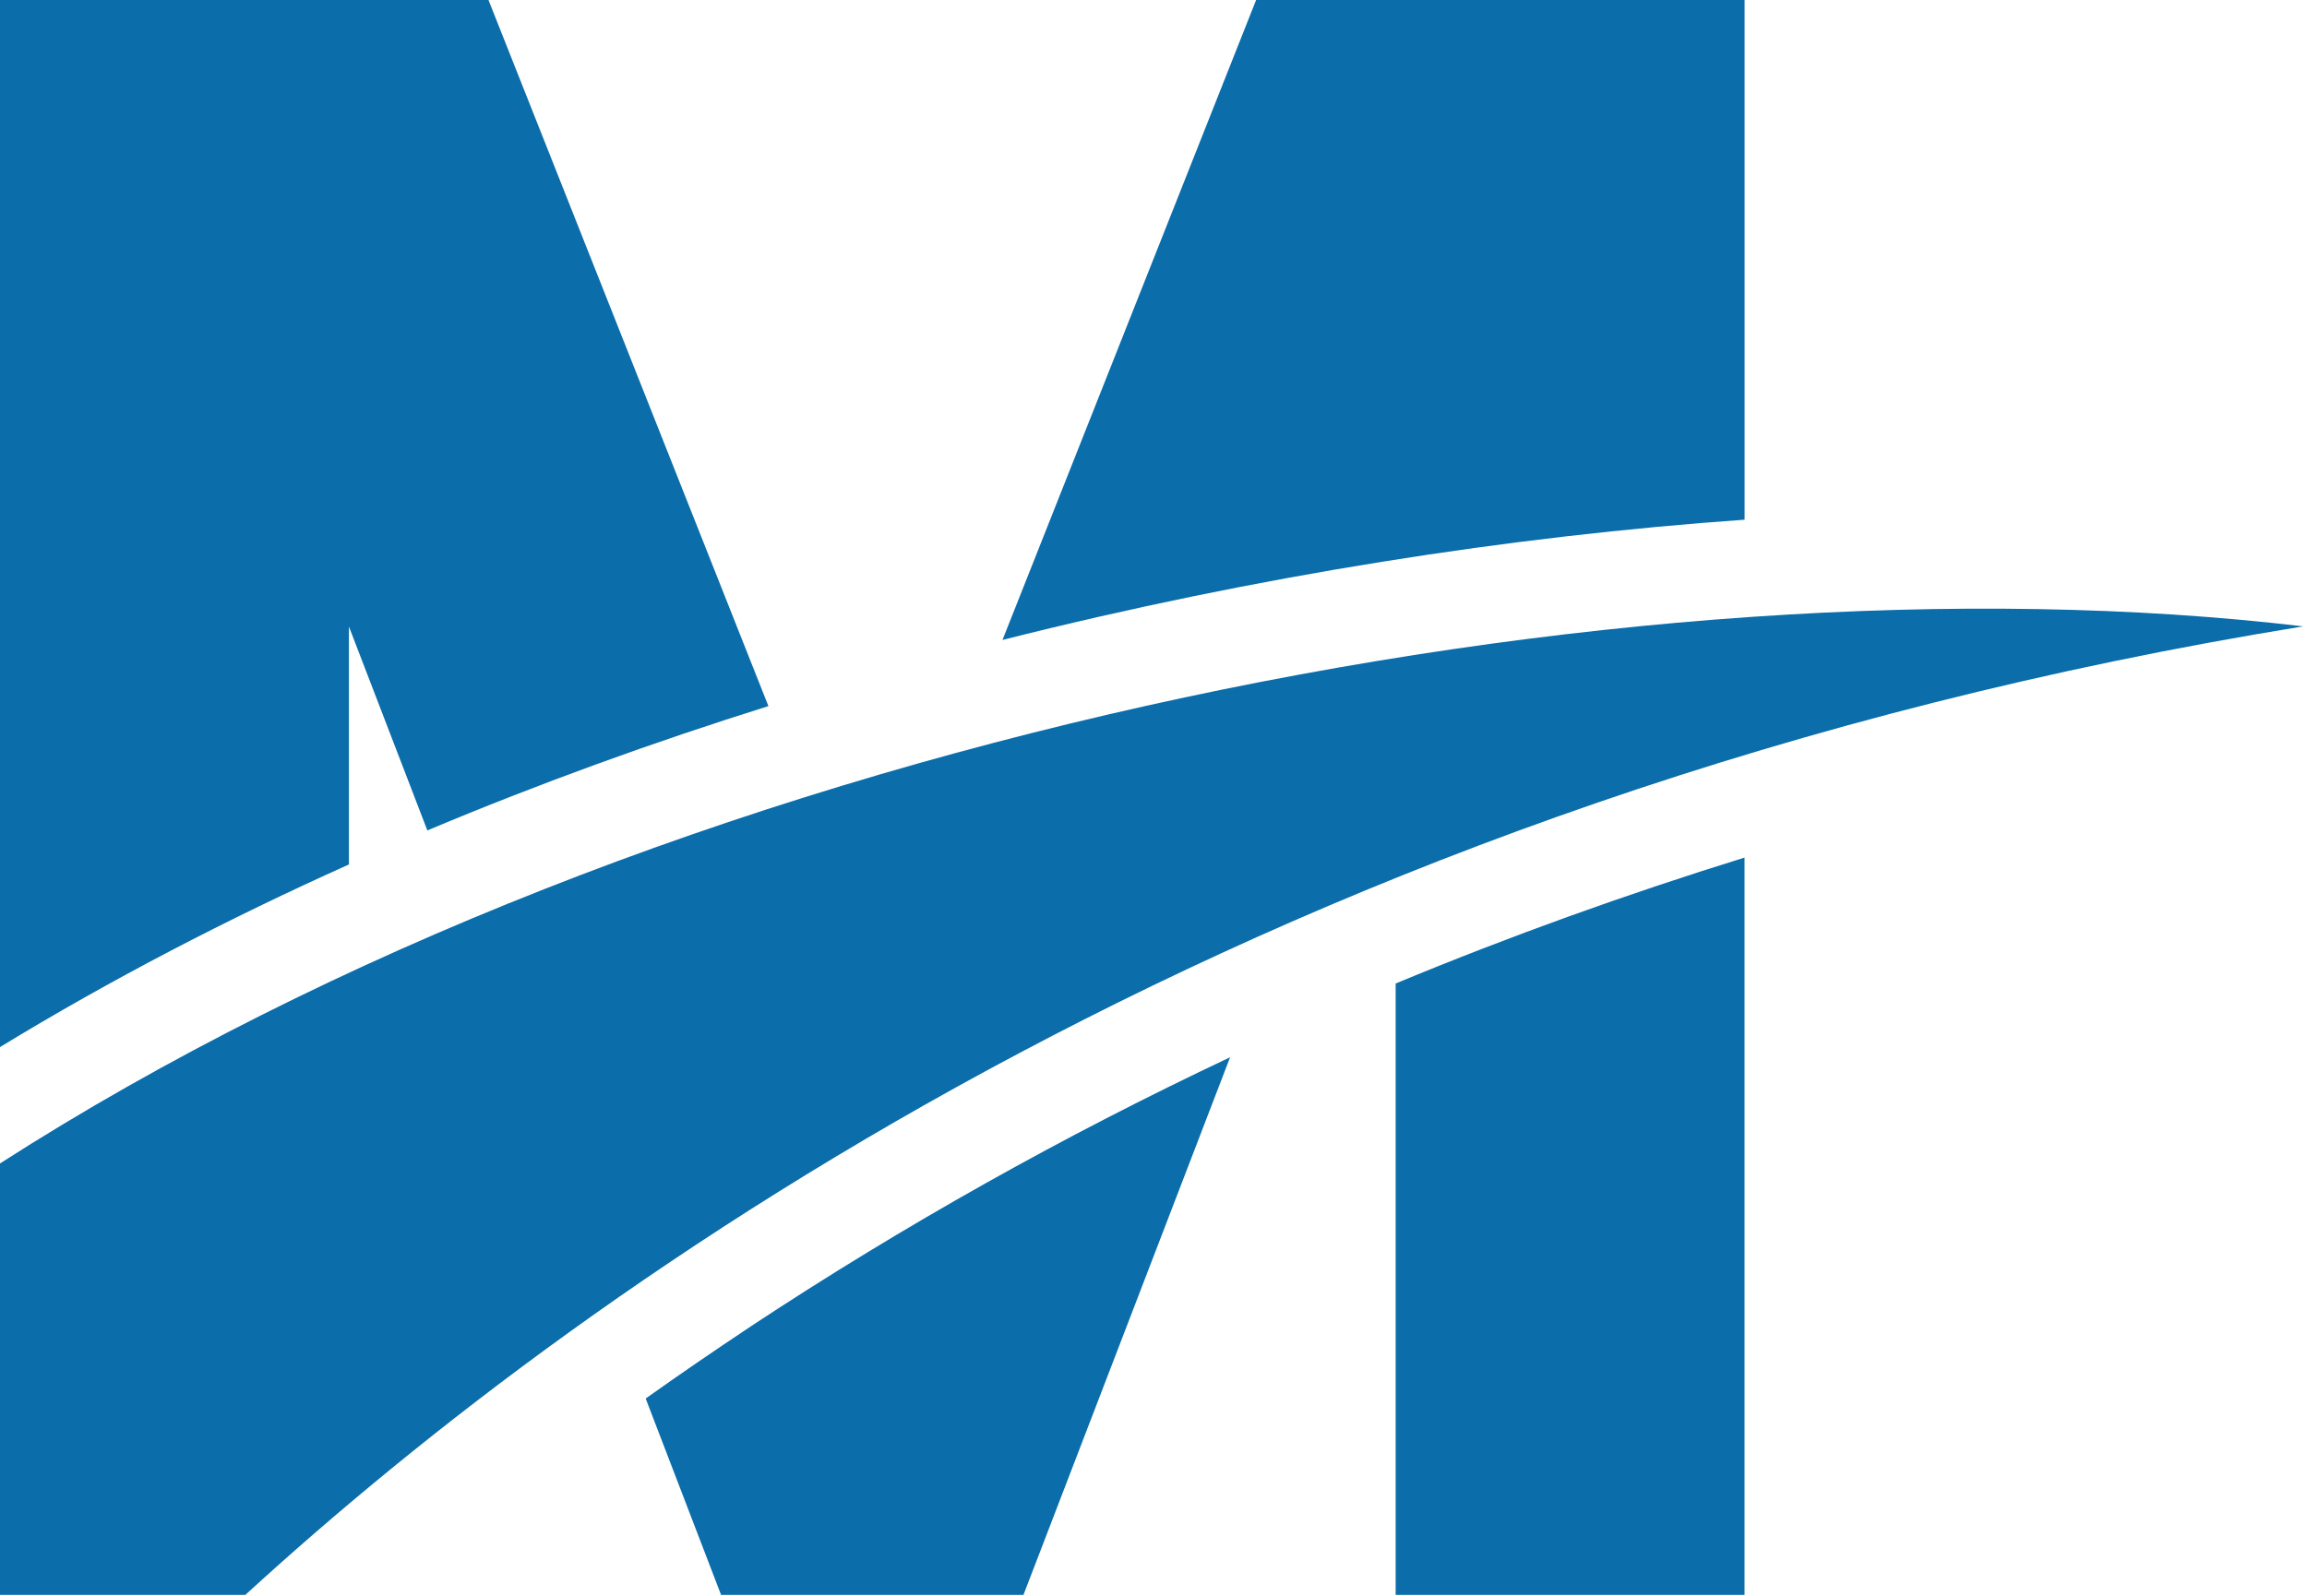 <svg viewBox="0 0 328 227" fill="none" xmlns="http://www.w3.org/2000/svg">
<g clip-path="url(#clip0_469_43368)">
<path d="M248.04 73.91V0H178.59L142.53 91.01C178.8 81.85 214.9 76.24 248.04 73.91Z" fill="#0B6DAA"></path>
<path d="M180.43 2.65H245.33V71.46C213.37 73.85 179.52 79.26 146.93 87.19L180.43 2.65Z" fill="#0B6DAA"></path>
<path d="M226.27 2.65V73.25C232.68 72.55 239.04 71.93 245.33 71.46V2.65H226.27Z" fill="#0B6DAA"></path>
<path d="M85.03 105.8C91.83 103.34 98.72 100.99 105.69 98.76L67.6 2.65H50.3L85.03 105.8Z" fill="#0B6DAA"></path>
<path d="M49.61 122.94V89.11L60.76 118.1C76.6 111.44 92.85 105.56 109.25 100.42L69.45 0H0V148.91C15.74 139.31 32.4 130.66 49.61 122.94Z" fill="#0B6DAA"></path>
<path d="M2.71 2.65H67.6L105.69 98.76C90.79 103.52 76.21 108.83 62.28 114.59L52.14 88.18L46.91 89.11V121.24C31.34 128.28 16.5 135.98 2.71 144.17V2.65Z" fill="#0B6DAA"></path>
<path d="M106.74 188.64C101.55 192.08 96.57 195.5 91.8 198.89L102.52 226.82H145.51L174.89 150.36C151.27 161.5 128.52 174.25 106.74 188.63" fill="#0B6DAA"></path>
<path d="M104.39 224.17L95.04 199.86C99.39 196.79 103.82 193.76 108.25 190.84C127.8 177.92 148.54 166.11 169.96 155.68L143.63 224.18H104.39V224.17Z" fill="#0B6DAA"></path>
<path d="M198.43 139.88V226.82H248.03V121.96C231.13 127.21 214.57 133.16 198.43 139.87" fill="#0B6DAA"></path>
<path d="M201.12 224.17V141.63C215.24 135.81 230.09 130.42 245.33 125.59V224.16H201.12V224.17Z" fill="#0B6DAA"></path>
<path d="M108.26 190.84C103.83 193.76 99.4 196.78 95.05 199.86L99.39 211.14C115.9 198.93 133.15 187.64 150.9 177.47L135.66 224.17H143.64L169.97 155.67C148.56 166.1 127.82 177.92 108.26 190.83" fill="#0B6DAA"></path>
<path d="M201.12 141.63V152.23C209.35 148.66 217.74 145.25 226.27 142.07V224.17H245.33V125.6C230.1 130.43 215.24 135.81 201.12 141.64" fill="#0B6DAA"></path>
<path d="M34.88 226.82C84.59 181.27 181.22 112.73 327.46 89.08C231.44 77.71 94.02 105.11 0 165.46V226.82H34.88Z" fill="#0B6DAA"></path>
<path d="M2.71 224.17V166.9C76.95 119.67 186.49 89.2 282.29 89.2C290.88 89.2 299.29 89.45 307.44 89.95C168.36 117.05 77.14 184.66 33.81 224.17H2.71Z" fill="#0B6DAA"></path>
<path d="M280.22 89.5C280.78 89.4 281.33 89.31 281.89 89.21C186.19 89.29 76.85 119.74 2.71 166.9V218.72C74.92 157.46 181.4 107.56 280.22 89.5Z" fill="#0B6DAA"></path>
</g>
<defs>
<clipPath id="clip0_469_43368">
<rect width="327.46" height="226.82" fill="white"></rect>
</clipPath>
</defs>
</svg>
